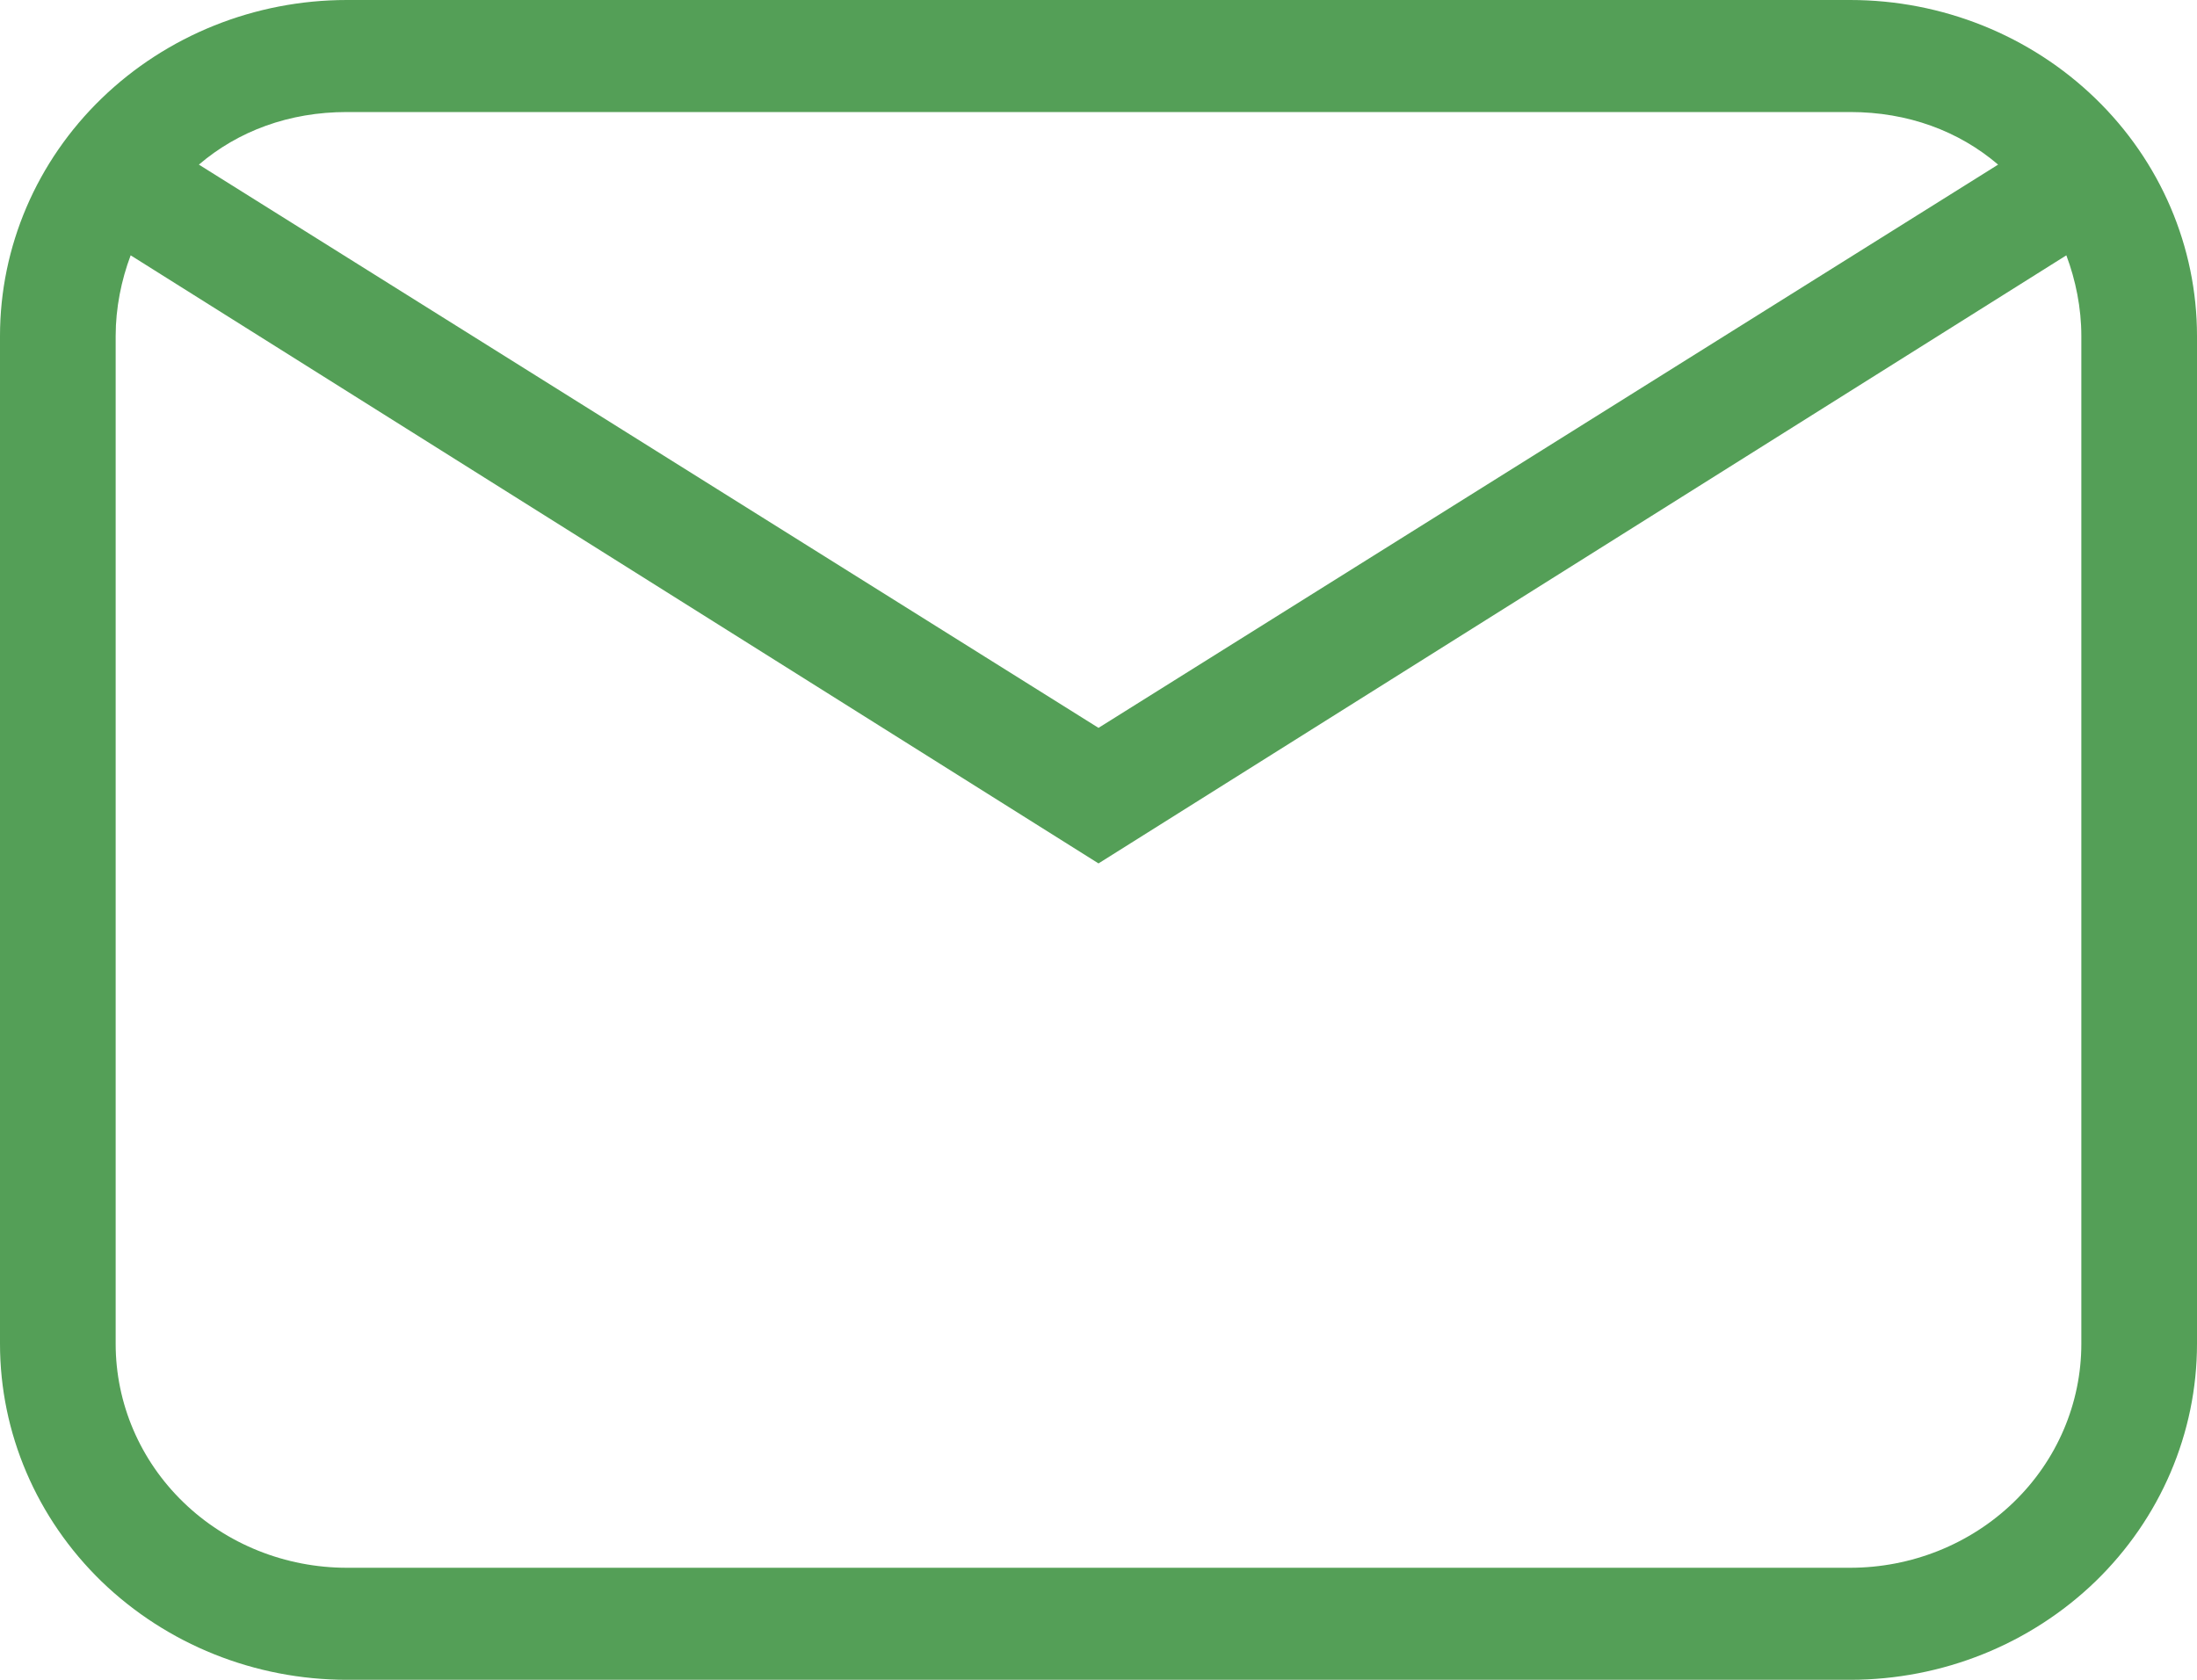 <?xml version="1.0" encoding="UTF-8"?> <svg xmlns="http://www.w3.org/2000/svg" width="17" height="13" viewBox="0 0 17 13" fill="none"> <path d="M2.684 0H14.316C15.028 0 15.71 0.274 16.214 0.762C16.717 1.249 17 1.91 17 2.6V10.4C17 11.09 16.717 11.751 16.214 12.239C15.71 12.726 15.028 13 14.316 13H2.684C1.972 13 1.29 12.726 0.786 12.239C0.283 11.751 0 11.09 0 10.4V2.6C0 1.91 0.283 1.249 0.786 0.762C1.29 0.274 1.972 0 2.684 0ZM2.684 0.867C2.237 0.867 1.843 1.014 1.539 1.274L8.5 5.633L15.461 1.274C15.157 1.014 14.763 0.867 14.316 0.867H2.684ZM8.5 6.682L1.011 1.976C0.939 2.167 0.895 2.383 0.895 2.6V10.4C0.895 10.86 1.083 11.301 1.419 11.626C1.754 11.951 2.21 12.133 2.684 12.133H14.316C14.79 12.133 15.245 11.951 15.581 11.626C15.917 11.301 16.105 10.86 16.105 10.4V2.6C16.105 2.383 16.061 2.167 15.989 1.976L8.5 6.682Z" fill="#549F57"></path> </svg> 